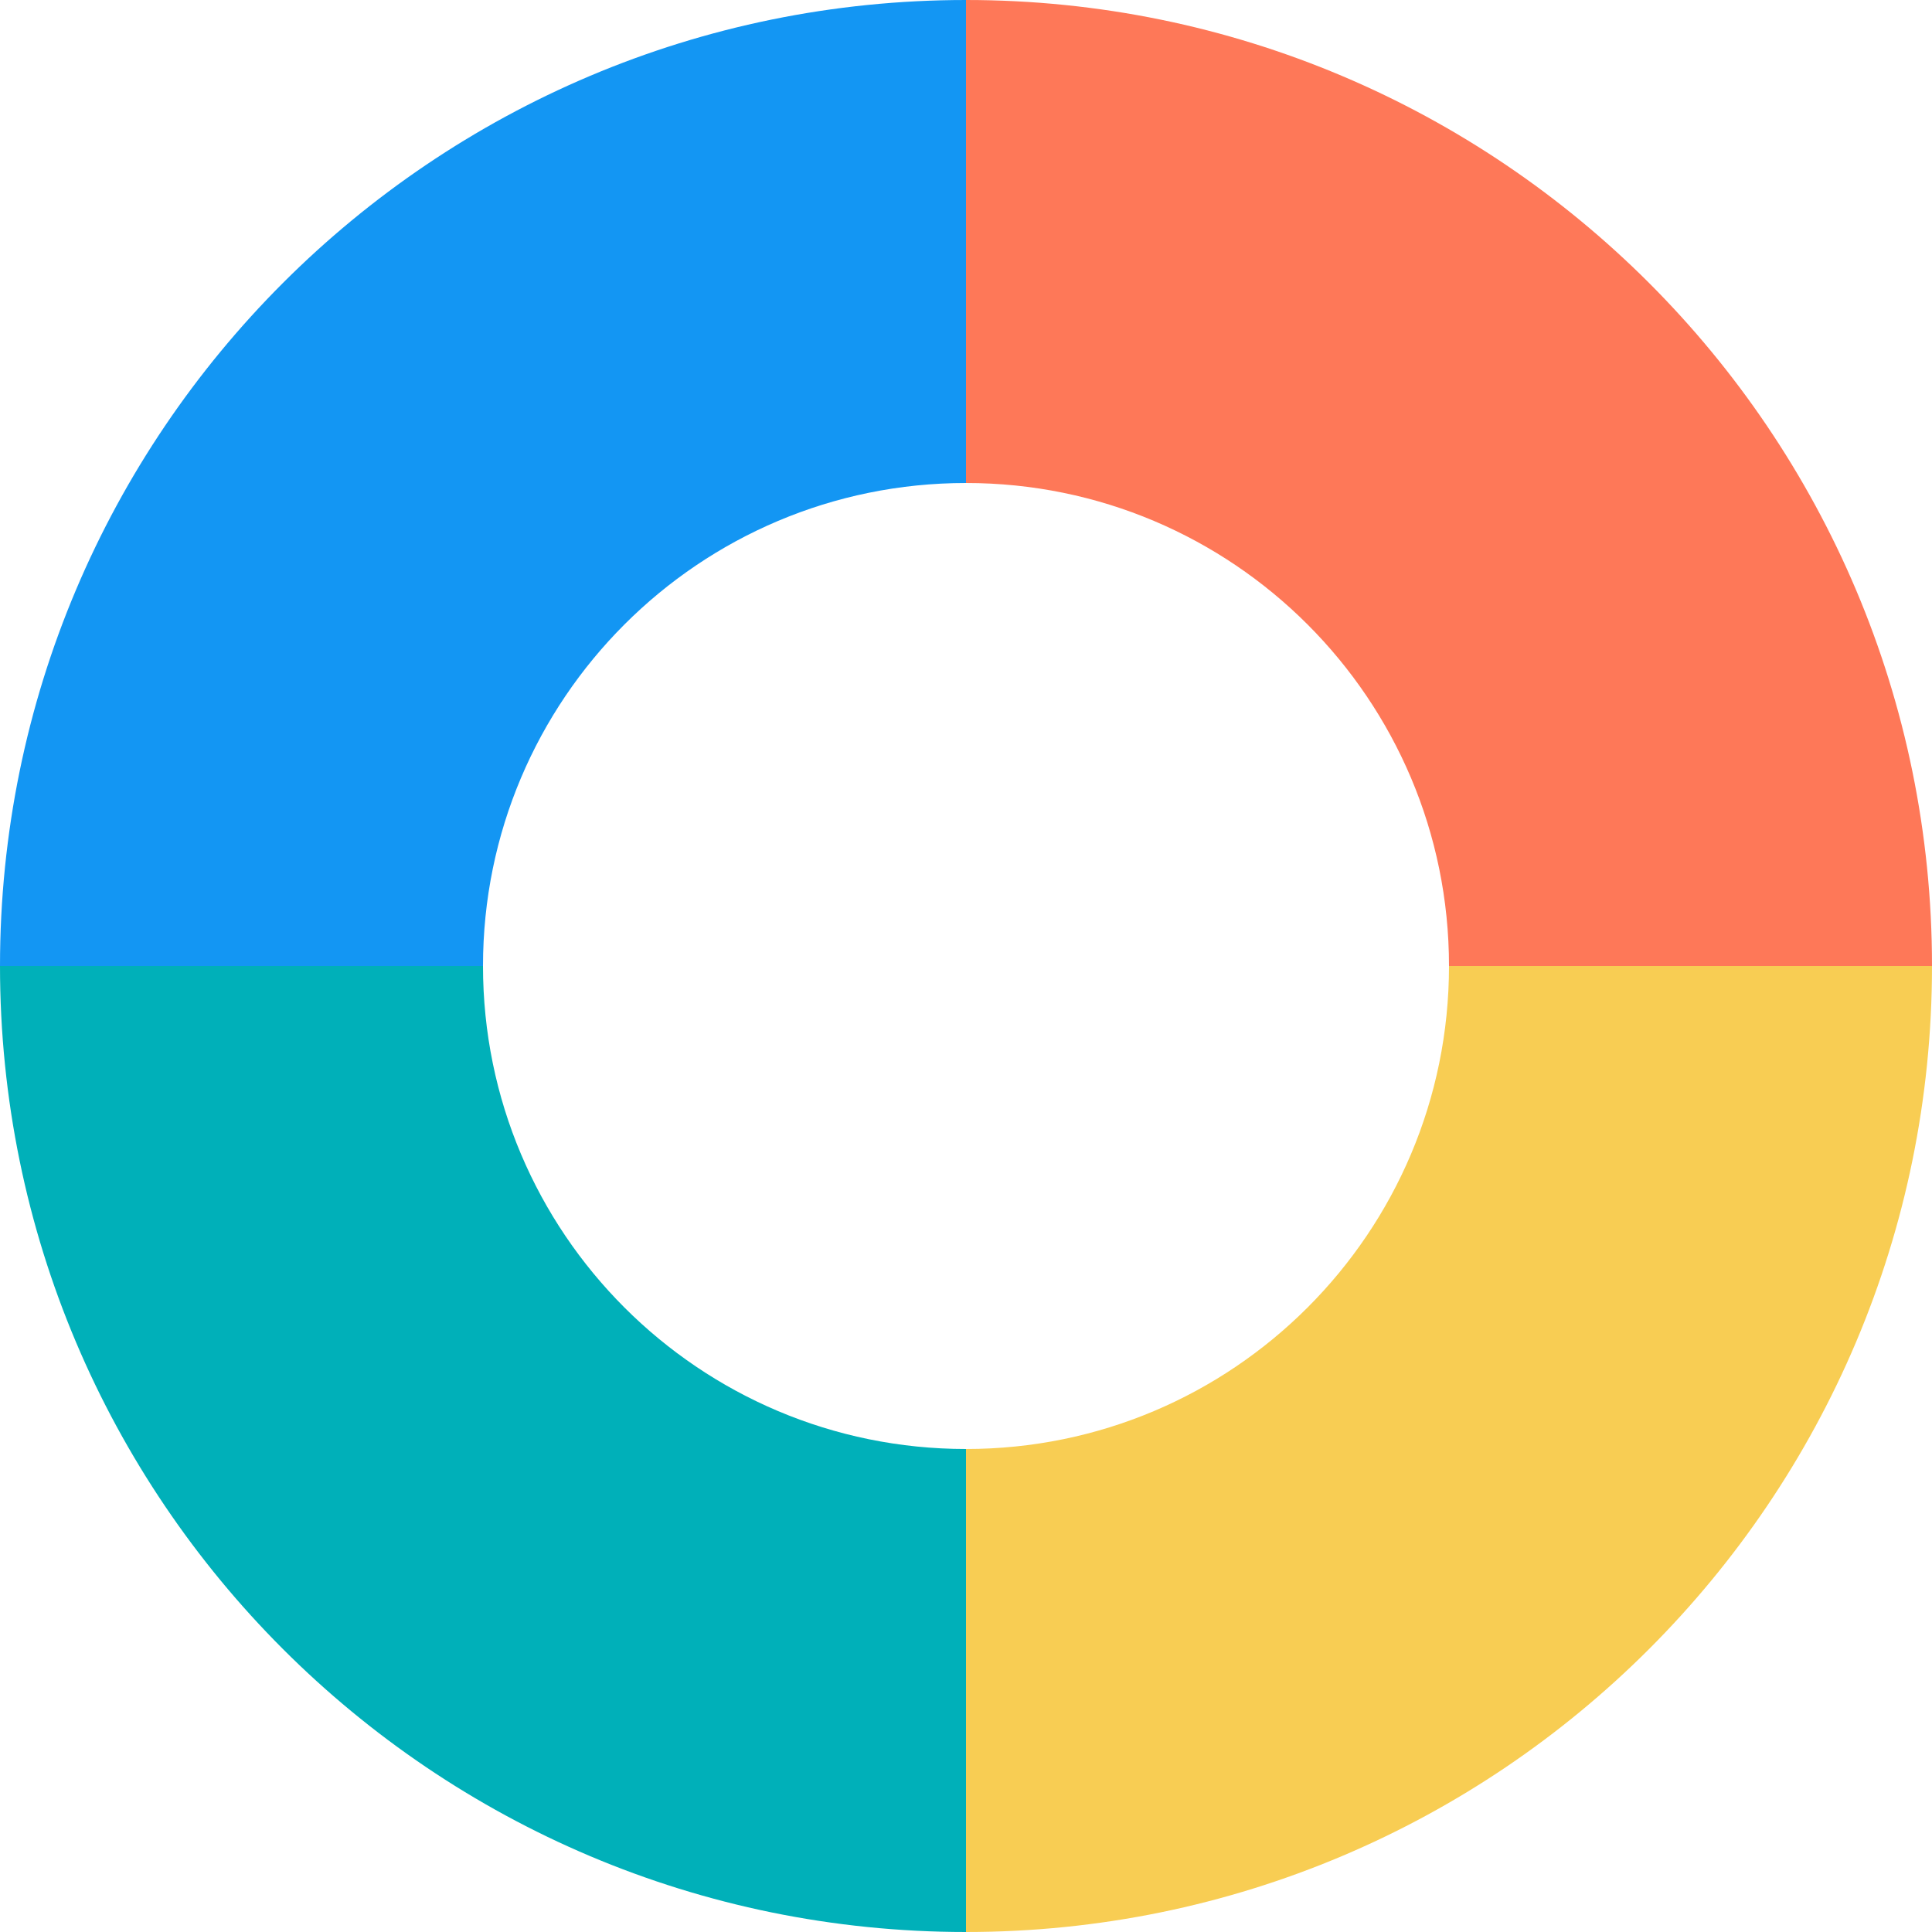 <?xml version="1.0" encoding="UTF-8"?>
<svg xmlns="http://www.w3.org/2000/svg" id="a" data-name="Calque 1" width="24" height="24" viewBox="0 0 24 24">
  <path d="M6,12c0-3.314,2.686-6,6-6V0C5.373,0,0,5.373,0,12h6Z" fill="#1396f3" stroke-width="0"></path>
  <path d="M12,6c3.314,0,6,2.686,6,6h6C24,5.373,18.627,0,12,0v6Z" fill="#fe7858" stroke-width="0"></path>
  <path d="M18,12c0,3.314-2.686,6-6,6v6c6.627,0,12-5.373,12-12h-6Z" fill="#f8cd53" stroke-width="0"></path>
  <path d="M12,18c-3.314,0-6-2.686-6-6H0C0,18.627,5.373,24,12,24v-6Z" fill="#00b0b9" stroke-width="0"></path>
</svg>
